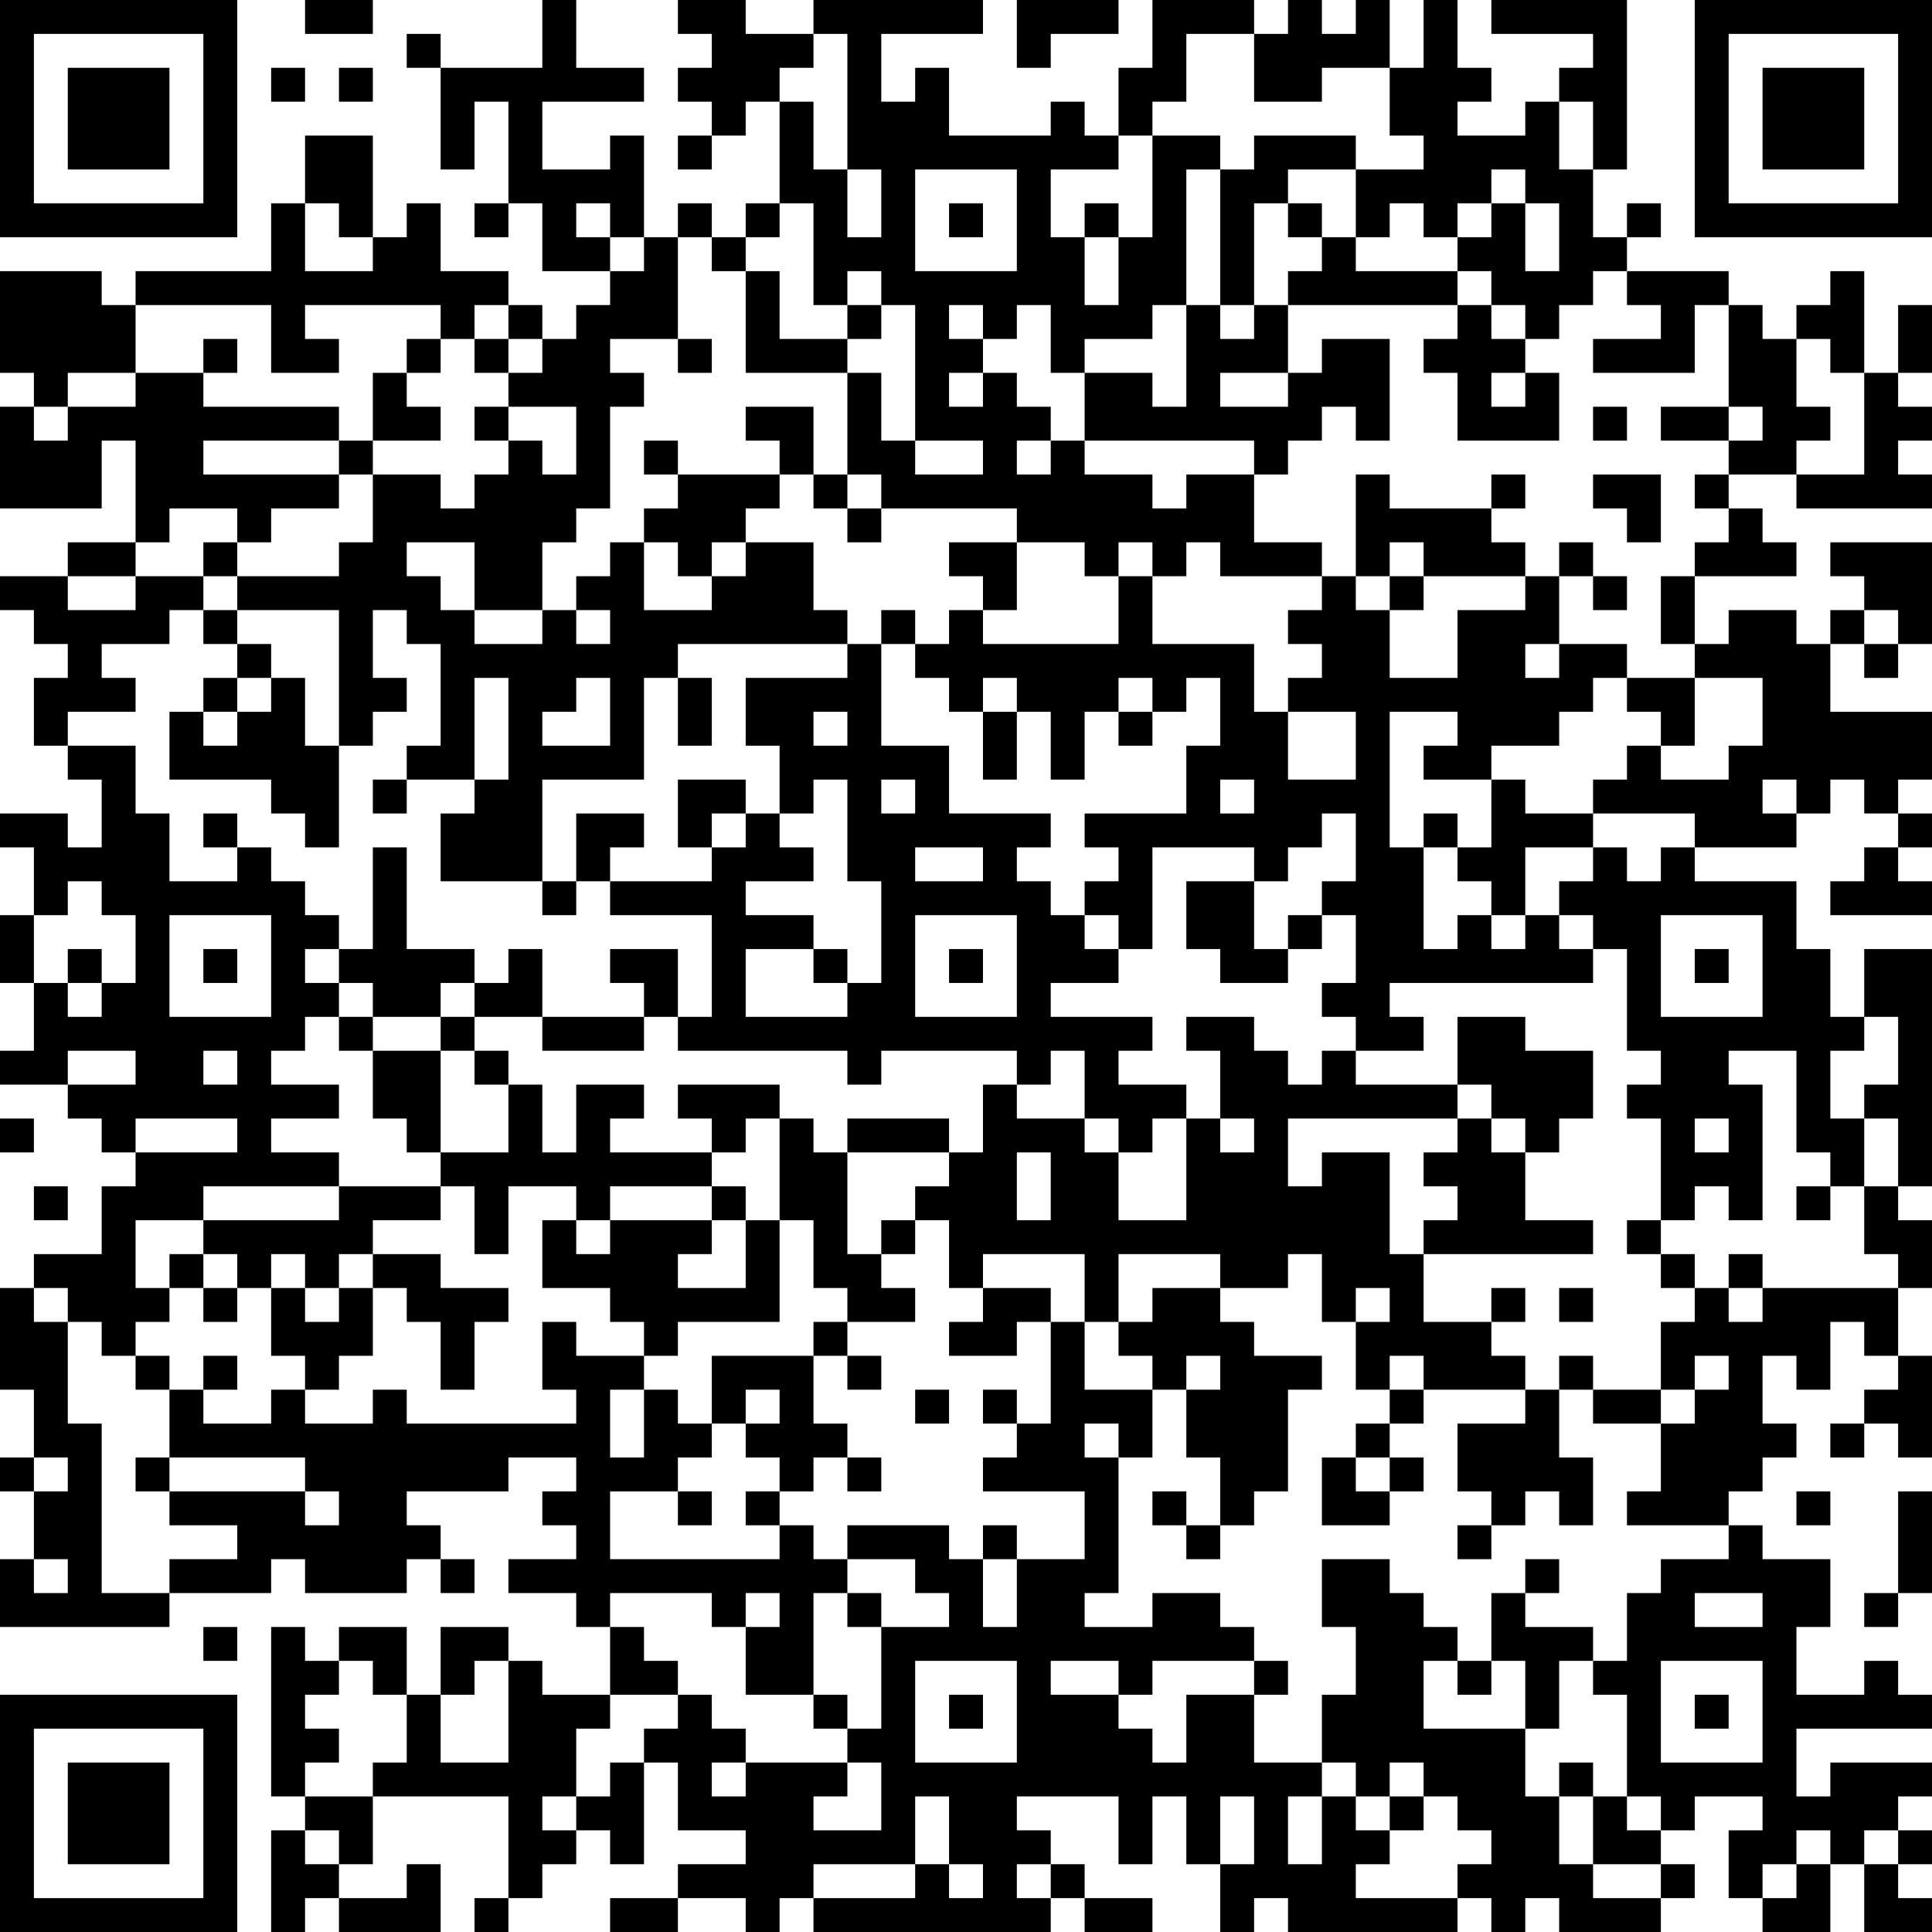 <?xml version="1.0" encoding="UTF-8"?>
<svg xmlns="http://www.w3.org/2000/svg" version="1.1" width="250" height="250" viewBox="0 0 250 250"><rect x="0" y="0" width="250" height="250" fill="#ffffff"/><g transform="scale(4.386)"><g transform="translate(0,0)"><path fill-rule="evenodd" d="M9 0L9 1L11 1L11 0ZM16 0L16 2L13 2L13 1L12 1L12 2L13 2L13 5L14 5L14 3L15 3L15 6L14 6L14 7L15 7L15 6L16 6L16 8L18 8L18 9L17 9L17 10L16 10L16 9L15 9L15 8L13 8L13 6L12 6L12 7L11 7L11 4L9 4L9 6L8 6L8 8L4 8L4 9L3 9L3 8L0 8L0 11L1 11L1 12L0 12L0 15L3 15L3 13L4 13L4 16L2 16L2 17L0 17L0 18L1 18L1 19L2 19L2 20L1 20L1 22L2 22L2 23L3 23L3 25L2 25L2 24L0 24L0 25L1 25L1 27L0 27L0 29L1 29L1 31L0 31L0 32L2 32L2 33L3 33L3 34L4 34L4 35L3 35L3 37L1 37L1 38L0 38L0 41L1 41L1 43L0 43L0 44L1 44L1 46L0 46L0 48L5 48L5 47L8 47L8 46L9 46L9 47L12 47L12 46L13 46L13 47L14 47L14 46L13 46L13 45L12 45L12 44L15 44L15 43L17 43L17 44L16 44L16 45L17 45L17 46L15 46L15 47L17 47L17 48L18 48L18 50L16 50L16 49L15 49L15 48L13 48L13 50L12 50L12 48L10 48L10 49L9 49L9 48L8 48L8 53L9 53L9 54L8 54L8 57L9 57L9 56L10 56L10 57L13 57L13 55L12 55L12 56L10 56L10 55L11 55L11 53L15 53L15 56L14 56L14 57L15 57L15 56L16 56L16 55L17 55L17 54L18 54L18 55L19 55L19 52L20 52L20 54L22 54L22 55L20 55L20 56L18 56L18 57L20 57L20 56L22 56L22 57L23 57L23 56L24 56L24 57L31 57L31 56L32 56L32 57L34 57L34 56L32 56L32 55L31 55L31 54L30 54L30 53L33 53L33 55L34 55L34 53L35 53L35 55L36 55L36 57L37 57L37 56L38 56L38 57L43 57L43 56L44 56L44 57L45 57L45 56L46 56L46 57L49 57L49 56L50 56L50 55L49 55L49 54L50 54L50 53L52 53L52 54L51 54L51 56L52 56L52 57L54 57L54 55L55 55L55 57L57 57L57 56L56 56L56 55L57 55L57 54L56 54L56 53L57 53L57 52L54 52L54 53L53 53L53 51L57 51L57 50L56 50L56 49L55 49L55 50L53 50L53 48L54 48L54 46L52 46L52 45L51 45L51 44L52 44L52 43L53 43L53 42L52 42L52 40L53 40L53 41L54 41L54 39L55 39L55 40L56 40L56 41L55 41L55 42L54 42L54 43L55 43L55 42L56 42L56 43L57 43L57 40L56 40L56 38L57 38L57 36L56 36L56 35L57 35L57 28L55 28L55 30L54 30L54 28L53 28L53 26L50 26L50 25L53 25L53 24L54 24L54 23L55 23L55 24L56 24L56 25L55 25L55 26L54 26L54 27L57 27L57 26L56 26L56 25L57 25L57 24L56 24L56 23L57 23L57 21L54 21L54 19L55 19L55 20L56 20L56 19L57 19L57 16L54 16L54 17L55 17L55 18L54 18L54 19L53 19L53 18L51 18L51 19L50 19L50 17L53 17L53 16L52 16L52 15L51 15L51 14L53 14L53 15L57 15L57 14L56 14L56 13L57 13L57 12L56 12L56 11L57 11L57 9L56 9L56 11L55 11L55 8L54 8L54 9L53 9L53 10L52 10L52 9L51 9L51 8L48 8L48 7L49 7L49 6L48 6L48 7L47 7L47 5L48 5L48 0L44 0L44 1L47 1L47 2L46 2L46 3L45 3L45 4L43 4L43 3L44 3L44 2L43 2L43 0L42 0L42 2L41 2L41 0L40 0L40 1L39 1L39 0L38 0L38 1L37 1L37 0L34 0L34 2L33 2L33 4L32 4L32 3L31 3L31 4L28 4L28 2L27 2L27 3L26 3L26 1L29 1L29 0L24 0L24 1L22 1L22 0L20 0L20 1L21 1L21 2L20 2L20 3L21 3L21 4L20 4L20 5L21 5L21 4L22 4L22 3L23 3L23 6L22 6L22 7L21 7L21 6L20 6L20 7L19 7L19 4L18 4L18 5L16 5L16 3L19 3L19 2L17 2L17 0ZM30 0L30 2L31 2L31 1L33 1L33 0ZM24 1L24 2L23 2L23 3L24 3L24 5L25 5L25 7L26 7L26 5L25 5L25 1ZM35 1L35 3L34 3L34 4L33 4L33 5L31 5L31 7L32 7L32 9L33 9L33 7L34 7L34 4L36 4L36 5L35 5L35 9L34 9L34 10L32 10L32 11L31 11L31 9L30 9L30 10L29 10L29 9L28 9L28 10L29 10L29 11L28 11L28 12L29 12L29 11L30 11L30 12L31 12L31 13L30 13L30 14L31 14L31 13L32 13L32 14L34 14L34 15L35 15L35 14L37 14L37 16L39 16L39 17L36 17L36 16L35 16L35 17L34 17L34 16L33 16L33 17L32 17L32 16L30 16L30 15L26 15L26 14L25 14L25 11L26 11L26 13L27 13L27 14L29 14L29 13L27 13L27 9L26 9L26 8L25 8L25 9L24 9L24 6L23 6L23 7L22 7L22 8L21 8L21 7L20 7L20 10L18 10L18 11L19 11L19 12L18 12L18 15L17 15L17 16L16 16L16 18L14 18L14 16L12 16L12 17L13 17L13 18L14 18L14 19L16 19L16 18L17 18L17 19L18 19L18 18L17 18L17 17L18 17L18 16L19 16L19 18L21 18L21 17L22 17L22 16L24 16L24 18L25 18L25 19L20 19L20 20L19 20L19 23L16 23L16 26L13 26L13 24L14 24L14 23L15 23L15 20L14 20L14 23L12 23L12 22L13 22L13 19L12 19L12 18L11 18L11 20L12 20L12 21L11 21L11 22L10 22L10 18L7 18L7 17L10 17L10 16L11 16L11 14L13 14L13 15L14 15L14 14L15 14L15 13L16 13L16 14L17 14L17 12L15 12L15 11L16 11L16 10L15 10L15 9L14 9L14 10L13 10L13 9L9 9L9 10L10 10L10 11L8 11L8 9L4 9L4 11L2 11L2 12L1 12L1 13L2 13L2 12L4 12L4 11L6 11L6 12L10 12L10 13L6 13L6 14L10 14L10 15L8 15L8 16L7 16L7 15L5 15L5 16L4 16L4 17L2 17L2 18L4 18L4 17L6 17L6 18L5 18L5 19L3 19L3 20L4 20L4 21L2 21L2 22L4 22L4 24L5 24L5 26L7 26L7 25L8 25L8 26L9 26L9 27L10 27L10 28L9 28L9 29L10 29L10 30L9 30L9 31L8 31L8 32L10 32L10 33L8 33L8 34L10 34L10 35L6 35L6 36L4 36L4 38L5 38L5 39L4 39L4 40L3 40L3 39L2 39L2 38L1 38L1 39L2 39L2 42L3 42L3 47L5 47L5 46L7 46L7 45L5 45L5 44L9 44L9 45L10 45L10 44L9 44L9 43L5 43L5 41L6 41L6 42L8 42L8 41L9 41L9 42L11 42L11 41L12 41L12 42L17 42L17 41L16 41L16 39L17 39L17 40L19 40L19 41L18 41L18 43L19 43L19 41L20 41L20 42L21 42L21 43L20 43L20 44L18 44L18 46L23 46L23 45L24 45L24 46L25 46L25 47L24 47L24 50L22 50L22 48L23 48L23 47L22 47L22 48L21 48L21 47L18 47L18 48L19 48L19 49L20 49L20 50L18 50L18 51L17 51L17 53L16 53L16 54L17 54L17 53L18 53L18 52L19 52L19 51L20 51L20 50L21 50L21 51L22 51L22 52L21 52L21 53L22 53L22 52L25 52L25 53L24 53L24 54L26 54L26 52L25 52L25 51L26 51L26 48L28 48L28 47L27 47L27 46L25 46L25 45L28 45L28 46L29 46L29 48L30 48L30 46L32 46L32 44L29 44L29 43L30 43L30 42L31 42L31 39L32 39L32 41L34 41L34 43L33 43L33 42L32 42L32 43L33 43L33 47L32 47L32 48L34 48L34 47L36 47L36 48L37 48L37 49L34 49L34 50L33 50L33 49L31 49L31 50L33 50L33 51L34 51L34 52L35 52L35 50L37 50L37 52L39 52L39 53L38 53L38 55L39 55L39 53L40 53L40 54L41 54L41 55L40 55L40 56L43 56L43 55L44 55L44 54L43 54L43 53L42 53L42 52L41 52L41 53L40 53L40 52L39 52L39 50L40 50L40 48L39 48L39 46L41 46L41 47L42 47L42 48L43 48L43 49L42 49L42 51L45 51L45 53L46 53L46 55L47 55L47 56L49 56L49 55L47 55L47 53L48 53L48 54L49 54L49 53L48 53L48 50L47 50L47 49L48 49L48 47L49 47L49 46L51 46L51 45L48 45L48 44L49 44L49 42L50 42L50 41L51 41L51 40L50 40L50 41L49 41L49 39L50 39L50 38L51 38L51 39L52 39L52 38L56 38L56 37L55 37L55 35L56 35L56 33L55 33L55 32L56 32L56 30L55 30L55 31L54 31L54 33L55 33L55 35L54 35L54 34L53 34L53 31L51 31L51 32L52 32L52 36L51 36L51 35L50 35L50 36L49 36L49 33L48 33L48 32L49 32L49 31L48 31L48 28L47 28L47 27L46 27L46 26L47 26L47 25L48 25L48 26L49 26L49 25L50 25L50 24L47 24L47 23L48 23L48 22L49 22L49 23L51 23L51 22L52 22L52 20L50 20L50 19L49 19L49 17L50 17L50 16L51 16L51 15L50 15L50 14L51 14L51 13L52 13L52 12L51 12L51 9L50 9L50 11L47 11L47 10L49 10L49 9L48 9L48 8L47 8L47 9L46 9L46 10L45 10L45 9L44 9L44 8L43 8L43 7L44 7L44 6L45 6L45 8L46 8L46 6L45 6L45 5L44 5L44 6L43 6L43 7L42 7L42 6L41 6L41 7L40 7L40 5L42 5L42 4L41 4L41 2L39 2L39 3L37 3L37 1ZM8 2L8 3L9 3L9 2ZM10 2L10 3L11 3L11 2ZM46 3L46 5L47 5L47 3ZM37 4L37 5L36 5L36 9L35 9L35 12L34 12L34 11L32 11L32 13L37 13L37 14L38 14L38 13L39 13L39 12L40 12L40 13L41 13L41 10L39 10L39 11L38 11L38 9L43 9L43 10L42 10L42 11L43 11L43 13L46 13L46 11L45 11L45 10L44 10L44 9L43 9L43 8L40 8L40 7L39 7L39 6L38 6L38 5L40 5L40 4ZM27 5L27 8L30 8L30 5ZM9 6L9 8L11 8L11 7L10 7L10 6ZM17 6L17 7L18 7L18 8L19 8L19 7L18 7L18 6ZM28 6L28 7L29 7L29 6ZM32 6L32 7L33 7L33 6ZM37 6L37 9L36 9L36 10L37 10L37 9L38 9L38 8L39 8L39 7L38 7L38 6ZM22 8L22 11L25 11L25 10L26 10L26 9L25 9L25 10L23 10L23 8ZM6 10L6 11L7 11L7 10ZM12 10L12 11L11 11L11 13L10 13L10 14L11 14L11 13L13 13L13 12L12 12L12 11L13 11L13 10ZM14 10L14 11L15 11L15 10ZM20 10L20 11L21 11L21 10ZM53 10L53 12L54 12L54 13L53 13L53 14L55 14L55 11L54 11L54 10ZM36 11L36 12L38 12L38 11ZM44 11L44 12L45 12L45 11ZM14 12L14 13L15 13L15 12ZM22 12L22 13L23 13L23 14L20 14L20 13L19 13L19 14L20 14L20 15L19 15L19 16L20 16L20 17L21 17L21 16L22 16L22 15L23 15L23 14L24 14L24 15L25 15L25 16L26 16L26 15L25 15L25 14L24 14L24 12ZM47 12L47 13L48 13L48 12ZM49 12L49 13L51 13L51 12ZM40 14L40 17L39 17L39 18L38 18L38 19L39 19L39 20L38 20L38 21L37 21L37 19L34 19L34 17L33 17L33 19L29 19L29 18L30 18L30 16L28 16L28 17L29 17L29 18L28 18L28 19L27 19L27 18L26 18L26 19L25 19L25 20L22 20L22 22L23 22L23 24L22 24L22 23L20 23L20 25L21 25L21 26L18 26L18 25L19 25L19 24L17 24L17 26L16 26L16 27L17 27L17 26L18 26L18 27L21 27L21 30L20 30L20 28L18 28L18 29L19 29L19 30L16 30L16 28L15 28L15 29L14 29L14 28L12 28L12 25L11 25L11 28L10 28L10 29L11 29L11 30L10 30L10 31L11 31L11 33L12 33L12 34L13 34L13 35L10 35L10 36L6 36L6 37L5 37L5 38L6 38L6 39L7 39L7 38L8 38L8 40L9 40L9 41L10 41L10 40L11 40L11 38L12 38L12 39L13 39L13 41L14 41L14 39L15 39L15 38L13 38L13 37L11 37L11 36L13 36L13 35L14 35L14 37L15 37L15 35L17 35L17 36L16 36L16 38L18 38L18 39L19 39L19 40L20 40L20 39L23 39L23 36L24 36L24 38L25 38L25 39L24 39L24 40L21 40L21 42L22 42L22 43L23 43L23 44L22 44L22 45L23 45L23 44L24 44L24 43L25 43L25 44L26 44L26 43L25 43L25 42L24 42L24 40L25 40L25 41L26 41L26 40L25 40L25 39L27 39L27 38L26 38L26 37L27 37L27 36L28 36L28 38L29 38L29 39L28 39L28 40L30 40L30 39L31 39L31 38L29 38L29 37L32 37L32 39L33 39L33 40L34 40L34 41L35 41L35 43L36 43L36 45L35 45L35 44L34 44L34 45L35 45L35 46L36 46L36 45L37 45L37 44L38 44L38 41L39 41L39 40L37 40L37 39L36 39L36 38L38 38L38 37L39 37L39 39L40 39L40 41L41 41L41 42L40 42L40 43L39 43L39 45L41 45L41 44L42 44L42 43L41 43L41 42L42 42L42 41L45 41L45 42L43 42L43 44L44 44L44 45L43 45L43 46L44 46L44 45L45 45L45 44L46 44L46 45L47 45L47 43L46 43L46 41L47 41L47 42L49 42L49 41L47 41L47 40L46 40L46 41L45 41L45 40L44 40L44 39L45 39L45 38L44 38L44 39L42 39L42 37L47 37L47 36L45 36L45 34L46 34L46 33L47 33L47 31L45 31L45 30L43 30L43 32L40 32L40 31L42 31L42 30L41 30L41 29L47 29L47 28L46 28L46 27L45 27L45 25L47 25L47 24L45 24L45 23L44 23L44 22L46 22L46 21L47 21L47 20L48 20L48 21L49 21L49 22L50 22L50 20L48 20L48 19L46 19L46 17L47 17L47 18L48 18L48 17L47 17L47 16L46 16L46 17L45 17L45 16L44 16L44 15L45 15L45 14L44 14L44 15L41 15L41 14ZM47 14L47 15L48 15L48 16L49 16L49 14ZM6 16L6 17L7 17L7 16ZM41 16L41 17L40 17L40 18L41 18L41 20L43 20L43 18L45 18L45 17L42 17L42 16ZM41 17L41 18L42 18L42 17ZM6 18L6 19L7 19L7 20L6 20L6 21L5 21L5 23L8 23L8 24L9 24L9 25L10 25L10 22L9 22L9 20L8 20L8 19L7 19L7 18ZM55 18L55 19L56 19L56 18ZM26 19L26 22L28 22L28 24L31 24L31 25L30 25L30 26L31 26L31 27L32 27L32 28L33 28L33 29L31 29L31 30L34 30L34 31L33 31L33 32L35 32L35 33L34 33L34 34L33 34L33 33L32 33L32 31L31 31L31 32L30 32L30 31L26 31L26 32L25 32L25 31L20 31L20 30L19 30L19 31L16 31L16 30L14 30L14 29L13 29L13 30L11 30L11 31L13 31L13 34L15 34L15 32L16 32L16 34L17 34L17 32L19 32L19 33L18 33L18 34L21 34L21 35L18 35L18 36L17 36L17 37L18 37L18 36L21 36L21 37L20 37L20 38L22 38L22 36L23 36L23 33L24 33L24 34L25 34L25 37L26 37L26 36L27 36L27 35L28 35L28 34L29 34L29 32L30 32L30 33L32 33L32 34L33 34L33 36L35 36L35 33L36 33L36 34L37 34L37 33L36 33L36 31L35 31L35 30L37 30L37 31L38 31L38 32L39 32L39 31L40 31L40 30L39 30L39 29L40 29L40 27L39 27L39 26L40 26L40 24L39 24L39 25L38 25L38 26L37 26L37 25L34 25L34 28L33 28L33 27L32 27L32 26L33 26L33 25L32 25L32 24L35 24L35 22L36 22L36 20L35 20L35 21L34 21L34 20L33 20L33 21L32 21L32 23L31 23L31 21L30 21L30 20L29 20L29 21L28 21L28 20L27 20L27 19ZM45 19L45 20L46 20L46 19ZM7 20L7 21L6 21L6 22L7 22L7 21L8 21L8 20ZM17 20L17 21L16 21L16 22L18 22L18 20ZM20 20L20 22L21 22L21 20ZM24 21L24 22L25 22L25 21ZM29 21L29 23L30 23L30 21ZM33 21L33 22L34 22L34 21ZM38 21L38 23L40 23L40 21ZM41 21L41 25L42 25L42 28L43 28L43 27L44 27L44 28L45 28L45 27L44 27L44 26L43 26L43 25L44 25L44 23L42 23L42 22L43 22L43 21ZM11 23L11 24L12 24L12 23ZM24 23L24 24L23 24L23 25L24 25L24 26L22 26L22 27L24 27L24 28L22 28L22 30L25 30L25 29L26 29L26 26L25 26L25 23ZM26 23L26 24L27 24L27 23ZM36 23L36 24L37 24L37 23ZM52 23L52 24L53 24L53 23ZM6 24L6 25L7 25L7 24ZM21 24L21 25L22 25L22 24ZM42 24L42 25L43 25L43 24ZM27 25L27 26L29 26L29 25ZM2 26L2 27L1 27L1 29L2 29L2 30L3 30L3 29L4 29L4 27L3 27L3 26ZM35 26L35 28L36 28L36 29L38 29L38 28L39 28L39 27L38 27L38 28L37 28L37 26ZM5 27L5 30L8 30L8 27ZM27 27L27 30L30 30L30 27ZM49 27L49 30L52 30L52 27ZM2 28L2 29L3 29L3 28ZM6 28L6 29L7 29L7 28ZM24 28L24 29L25 29L25 28ZM28 28L28 29L29 29L29 28ZM50 28L50 29L51 29L51 28ZM13 30L13 31L14 31L14 32L15 32L15 31L14 31L14 30ZM2 31L2 32L4 32L4 31ZM6 31L6 32L7 32L7 31ZM20 32L20 33L21 33L21 34L22 34L22 33L23 33L23 32ZM43 32L43 33L38 33L38 35L39 35L39 34L41 34L41 37L42 37L42 36L43 36L43 35L42 35L42 34L43 34L43 33L44 33L44 34L45 34L45 33L44 33L44 32ZM0 33L0 34L1 34L1 33ZM4 33L4 34L7 34L7 33ZM25 33L25 34L28 34L28 33ZM50 33L50 34L51 34L51 33ZM30 34L30 36L31 36L31 34ZM1 35L1 36L2 36L2 35ZM21 35L21 36L22 36L22 35ZM53 35L53 36L54 36L54 35ZM48 36L48 37L49 37L49 38L50 38L50 37L49 37L49 36ZM6 37L6 38L7 38L7 37ZM8 37L8 38L9 38L9 39L10 39L10 38L11 38L11 37L10 37L10 38L9 38L9 37ZM33 37L33 39L34 39L34 38L36 38L36 37ZM51 37L51 38L52 38L52 37ZM40 38L40 39L41 39L41 38ZM46 38L46 39L47 39L47 38ZM4 40L4 41L5 41L5 40ZM6 40L6 41L7 41L7 40ZM35 40L35 41L36 41L36 40ZM41 40L41 41L42 41L42 40ZM22 41L22 42L23 42L23 41ZM27 41L27 42L28 42L28 41ZM29 41L29 42L30 42L30 41ZM1 43L1 44L2 44L2 43ZM4 43L4 44L5 44L5 43ZM40 43L40 44L41 44L41 43ZM20 44L20 45L21 45L21 44ZM53 44L53 45L54 45L54 44ZM56 44L56 47L55 47L55 48L56 48L56 47L57 47L57 44ZM29 45L29 46L30 46L30 45ZM1 46L1 47L2 47L2 46ZM45 46L45 47L44 47L44 49L43 49L43 50L44 50L44 49L45 49L45 51L46 51L46 49L47 49L47 48L45 48L45 47L46 47L46 46ZM25 47L25 48L26 48L26 47ZM50 47L50 48L52 48L52 47ZM6 48L6 49L7 49L7 48ZM10 49L10 50L9 50L9 51L10 51L10 52L9 52L9 53L11 53L11 52L12 52L12 50L11 50L11 49ZM14 49L14 50L13 50L13 52L15 52L15 49ZM27 49L27 52L30 52L30 49ZM37 49L37 50L38 50L38 49ZM49 49L49 52L52 52L52 49ZM24 50L24 51L25 51L25 50ZM28 50L28 51L29 51L29 50ZM50 50L50 51L51 51L51 50ZM46 52L46 53L47 53L47 52ZM27 53L27 55L24 55L24 56L27 56L27 55L28 55L28 56L29 56L29 55L28 55L28 53ZM36 53L36 55L37 55L37 53ZM41 53L41 54L42 54L42 53ZM9 54L9 55L10 55L10 54ZM53 54L53 55L52 55L52 56L53 56L53 55L54 55L54 54ZM55 54L55 55L56 55L56 54ZM30 55L30 56L31 56L31 55ZM0 0L0 7L7 7L7 0ZM1 1L1 6L6 6L6 1ZM2 2L2 5L5 5L5 2ZM50 0L50 7L57 7L57 0ZM51 1L51 6L56 6L56 1ZM52 2L52 5L55 5L55 2ZM0 50L0 57L7 57L7 50ZM1 51L1 56L6 56L6 51ZM2 52L2 55L5 55L5 52Z" fill="#000000"/></g></g></svg>
